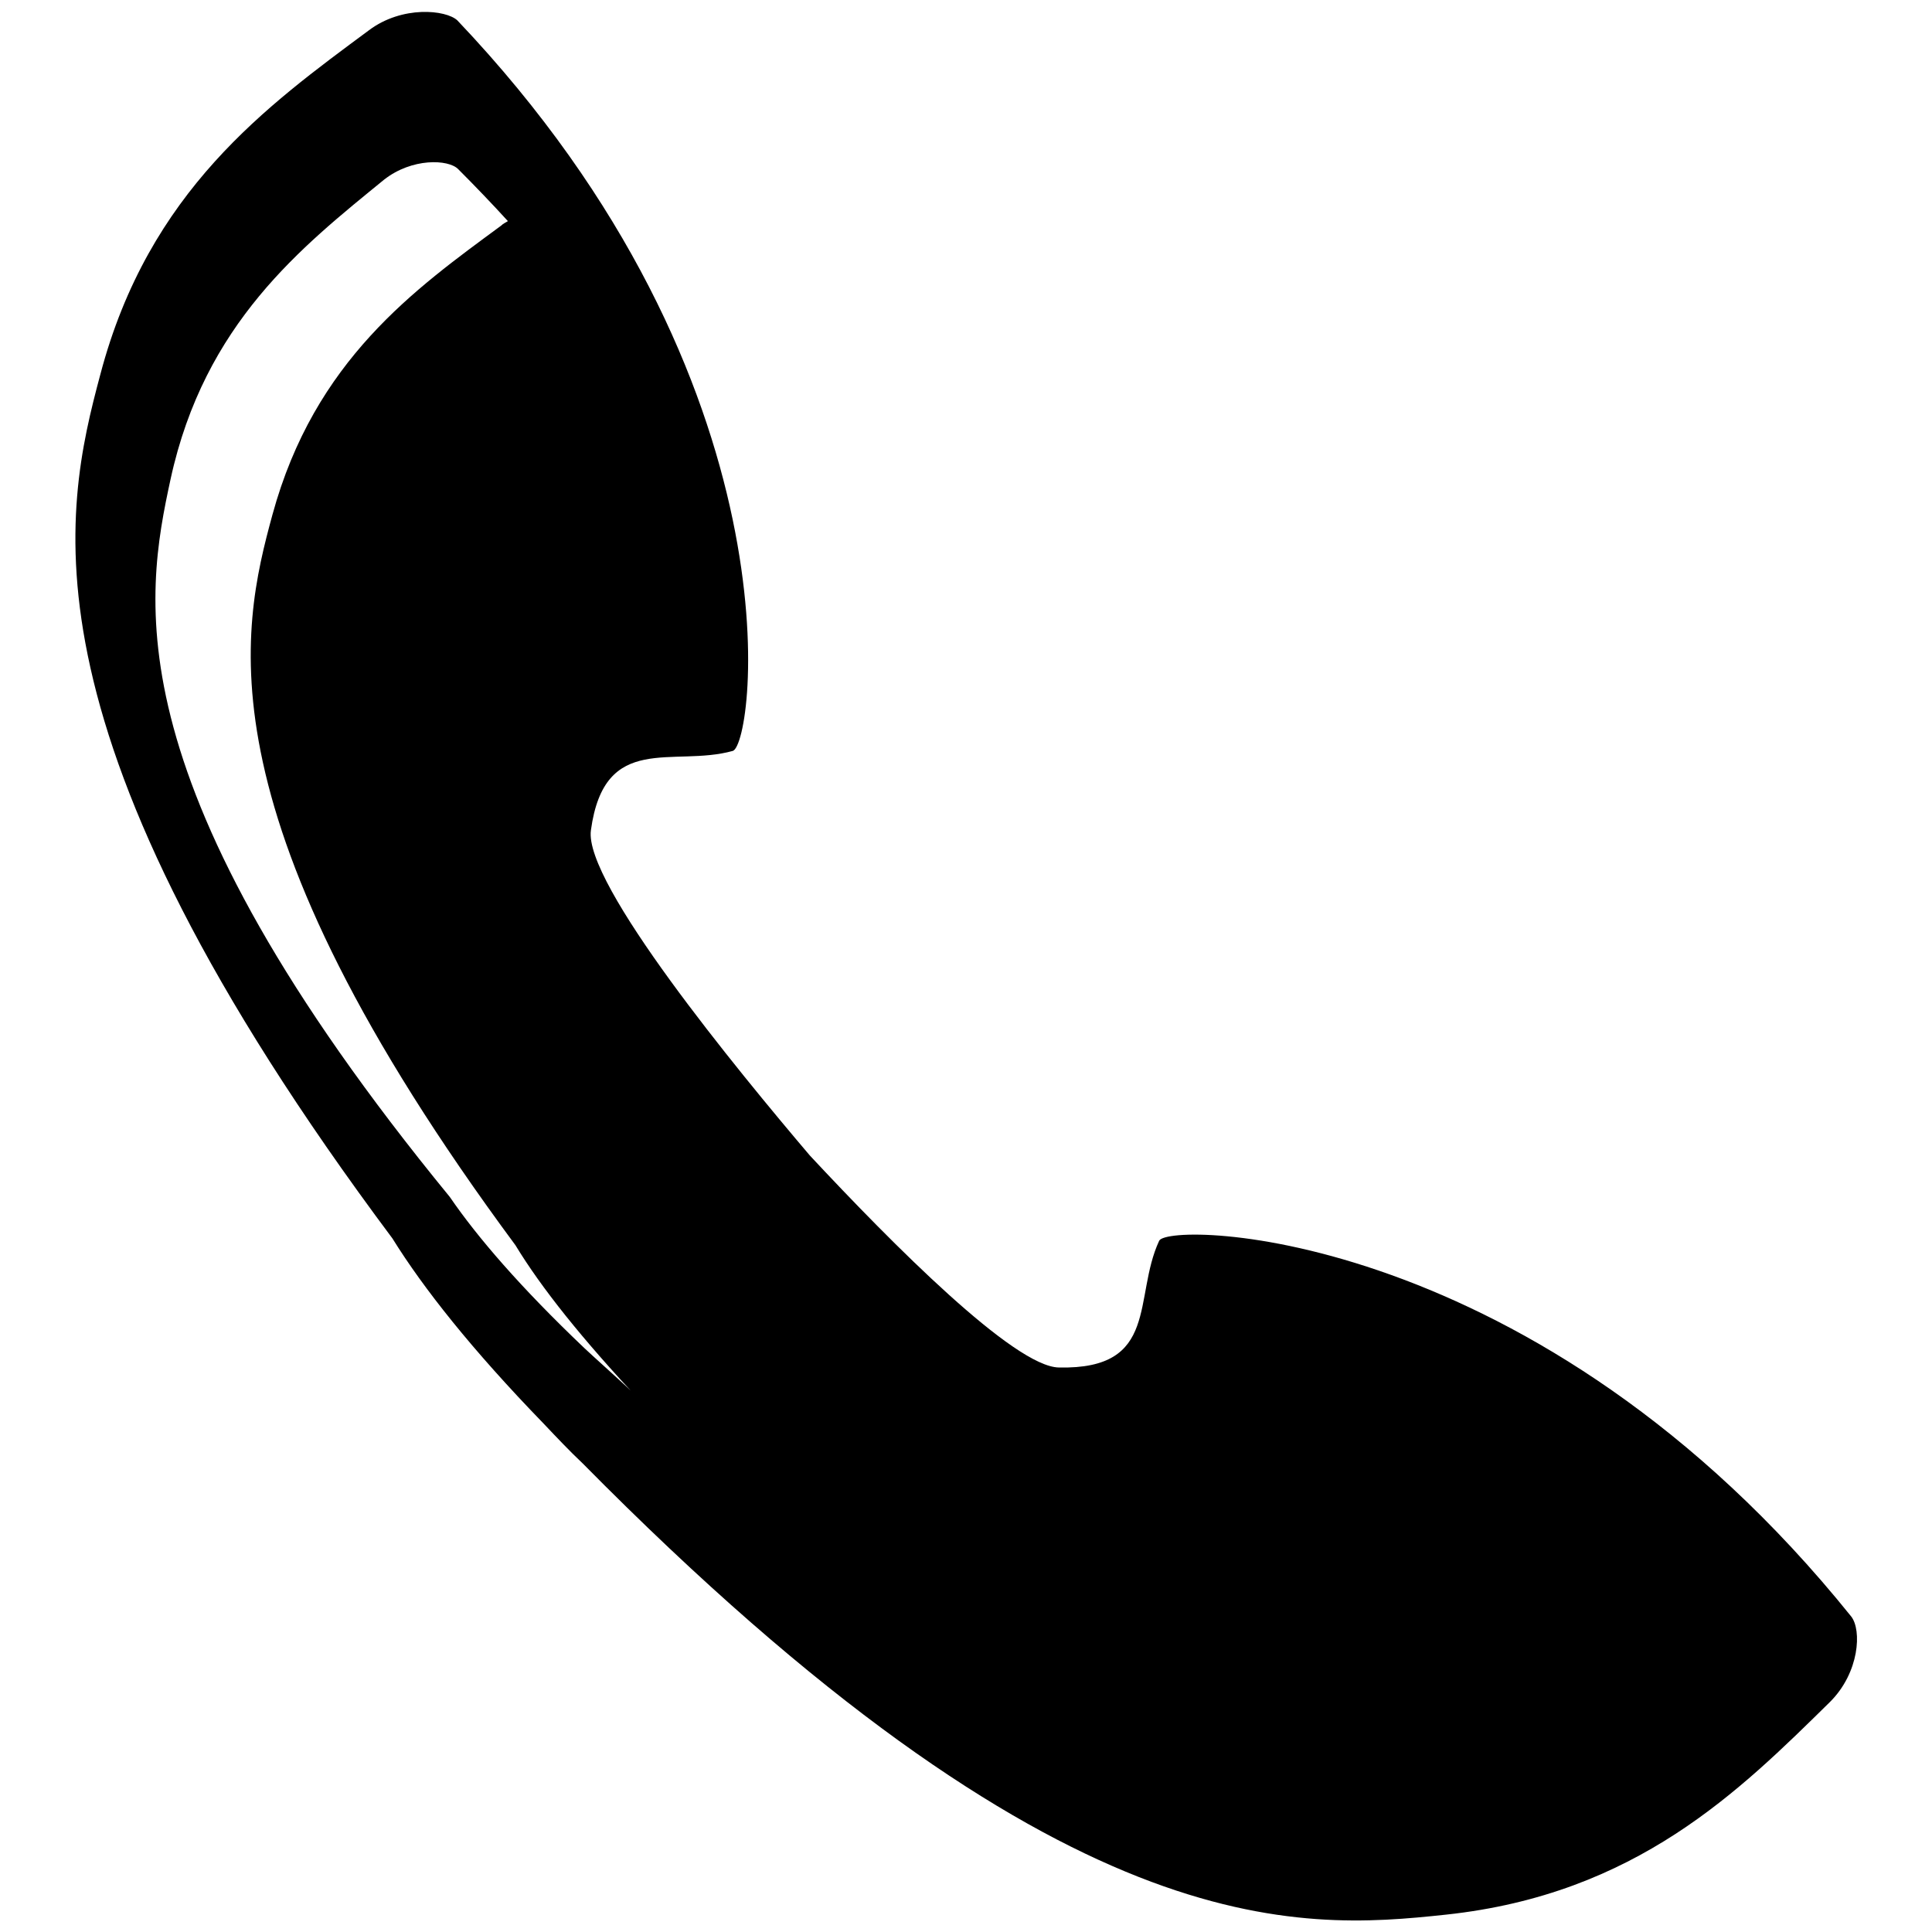 <?xml version="1.0" encoding="utf-8"?>
<!-- Svg Vector Icons : http://www.onlinewebfonts.com/icon -->
<!DOCTYPE svg PUBLIC "-//W3C//DTD SVG 1.1//EN" "http://www.w3.org/Graphics/SVG/1.1/DTD/svg11.dtd">
<svg version="1.1" xmlns="http://www.w3.org/2000/svg" xmlns:xlink="http://www.w3.org/1999/xlink" x="0px" y="0px" viewBox="0 0 256 256" enable-background="new 0 0 256 256" xml:space="preserve">
<g><g><path fill="#000000" d="M153.6,164.4c-3.5,7.5,0.1,17.1-13.3,16.8c-5.9-0.1-22-16.3-33-28.1c-9.6-11.3-30-36.1-29-43.1c1.8-13.1,10.9-8.3,18.8-10.5c2.9-0.9,9.2-48.7-36.5-96.8C59.1,1.3,53.3,0.7,48.9,4C35.4,14,19.7,25.3,13.3,49.6C8.4,67.9,1.8,96.9,52,164.1c4.1,6.6,10.5,14.7,20,24.5c1.8,1.9,3.5,3.7,5.2,5.3c63.5,64.3,94.8,61.9,114.4,59.8c25.2-2.7,38.9-16.4,50.9-28.2c3.9-3.9,4.2-9.5,2.8-11.3C203.7,162.5,154.9,161.8,153.6,164.4L153.6,164.4z M82,182.8c-1.4-1.3-3-2.7-4.6-4.2c-8.4-8-14.1-14.6-17.8-20c-44.9-54.8-40.4-79.4-37-95.1C27.1,42.8,40,32.7,50.9,23.8c3.7-2.9,8.5-2.7,9.8-1.4c2.3,2.3,4.5,4.6,6.6,6.9c-0.3,0.2-0.6,0.3-0.9,0.6c-11.4,8.4-24.7,17.8-30.3,38.3c-4.2,15.4-9.9,39.9,32.2,96.8c3.4,5.6,8.8,12.4,16.7,20.8c0.1,0.1,0.3,0.3,0.4,0.4C84.4,185,83.2,183.9,82,182.8L82,182.8z"/></g></g>
</svg>